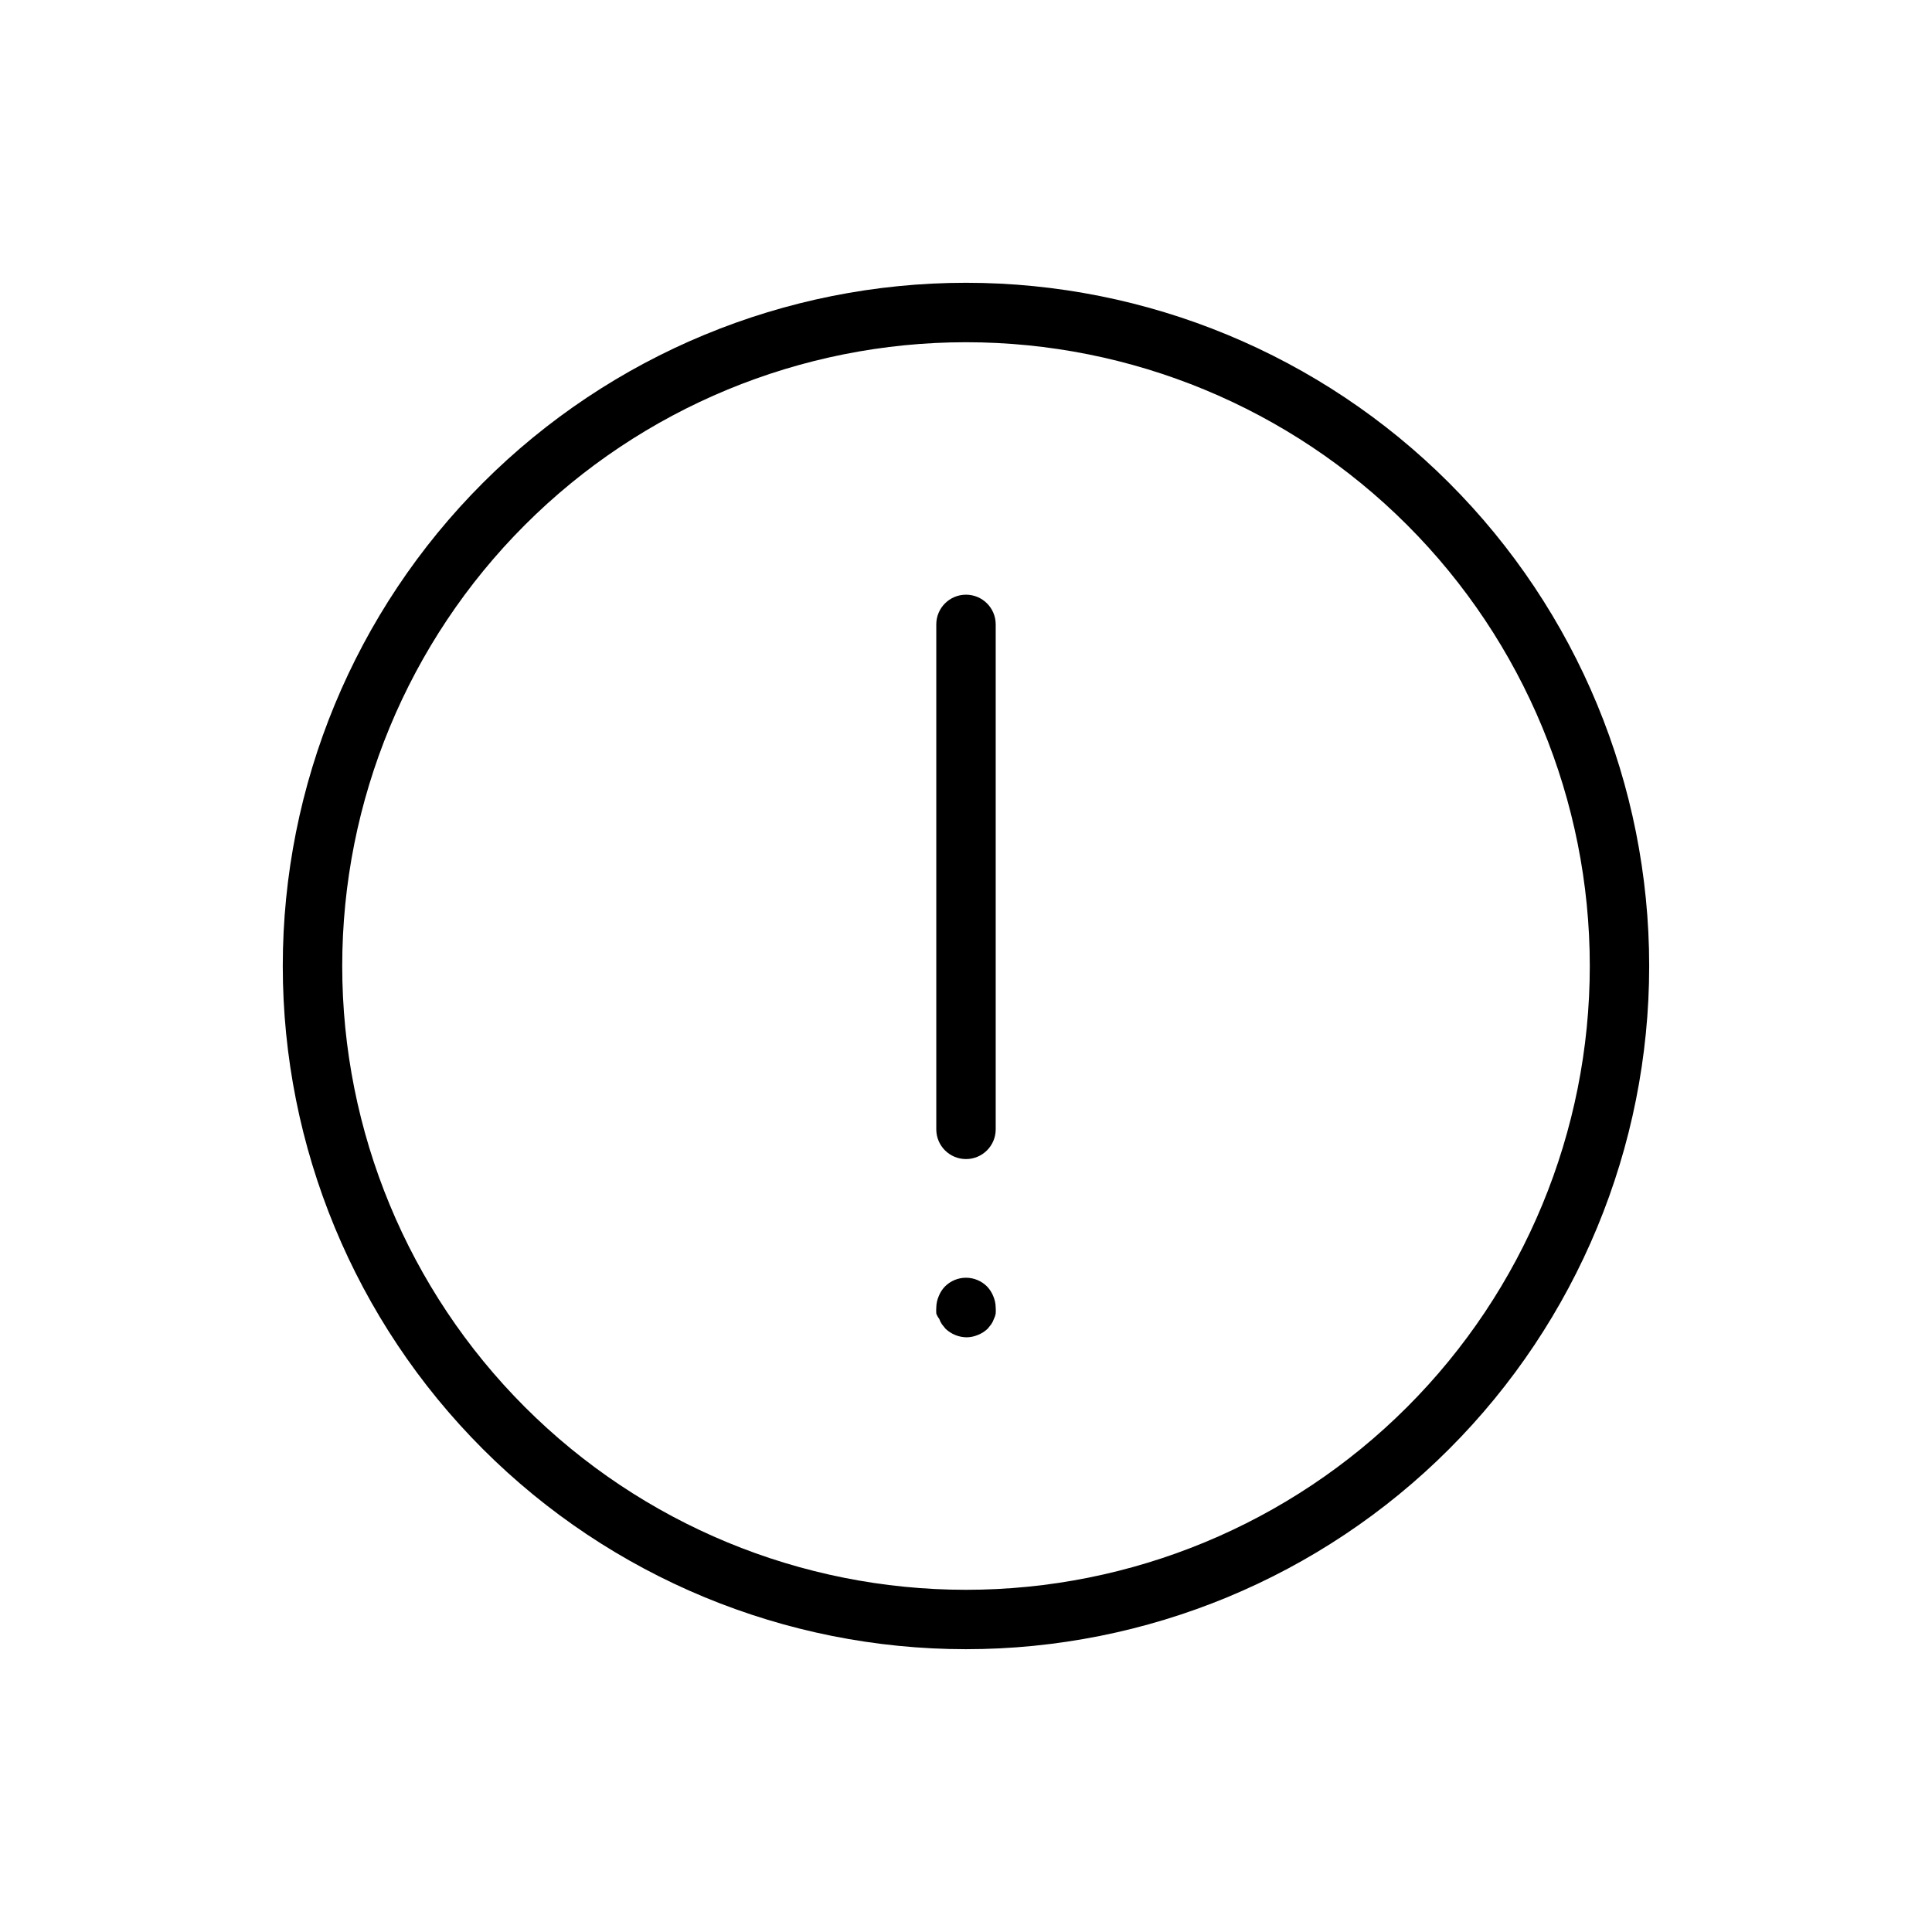 <?xml version="1.0" encoding="UTF-8"?>
<!-- Uploaded to: SVG Repo, www.svgrepo.com, Generator: SVG Repo Mixer Tools -->
<svg fill="#000000" width="800px" height="800px" version="1.1" viewBox="144 144 512 512" xmlns="http://www.w3.org/2000/svg">
 <path d="m400 218.94c-48.02 0-94.074 19.074-128.03 53.031-33.957 33.953-53.031 80.008-53.031 128.03s19.074 94.07 53.031 128.02c33.953 33.957 80.008 53.031 128.03 53.031s94.07-19.074 128.02-53.031c33.957-33.953 53.031-80.004 53.031-128.02s-19.074-94.074-53.031-128.03c-33.953-33.957-80.004-53.031-128.02-53.031zm0 346.37v0.004c-43.844 0-85.895-17.418-116.89-48.422-31.004-31-48.418-73.047-48.418-116.89s17.414-85.895 48.418-116.89c31-31.004 73.051-48.418 116.89-48.418s85.891 17.414 116.89 48.418c31.004 31 48.422 73.051 48.422 116.89s-17.418 85.891-48.422 116.89c-31 31.004-73.047 48.422-116.89 48.422zm7.871-255.84v133.82c0 4.348-3.523 7.875-7.871 7.875s-7.875-3.527-7.875-7.875v-133.82c0-4.348 3.527-7.871 7.875-7.871s7.871 3.523 7.871 7.871zm-0.629 178.07c0.402 0.945 0.617 1.965 0.629 2.992 0.039 0.523 0.039 1.051 0 1.574-0.086 0.492-0.246 0.969-0.473 1.418-0.172 0.5-0.41 0.977-0.707 1.414l-0.945 1.18v0.004c-0.75 0.715-1.633 1.277-2.598 1.652-0.949 0.402-1.965 0.617-2.992 0.629-2.086-0.027-4.082-0.844-5.59-2.281l-0.945-1.18v-0.004c-0.297-0.438-0.535-0.914-0.707-1.414-0.336-0.43-0.602-0.906-0.789-1.418-0.039-0.523-0.039-1.051 0-1.574 0.016-1.027 0.227-2.047 0.633-2.992 0.375-0.965 0.934-1.848 1.652-2.598 1.477-1.488 3.488-2.328 5.59-2.328 2.098 0 4.109 0.84 5.586 2.328 0.719 0.75 1.281 1.633 1.656 2.598z"/>
</svg>